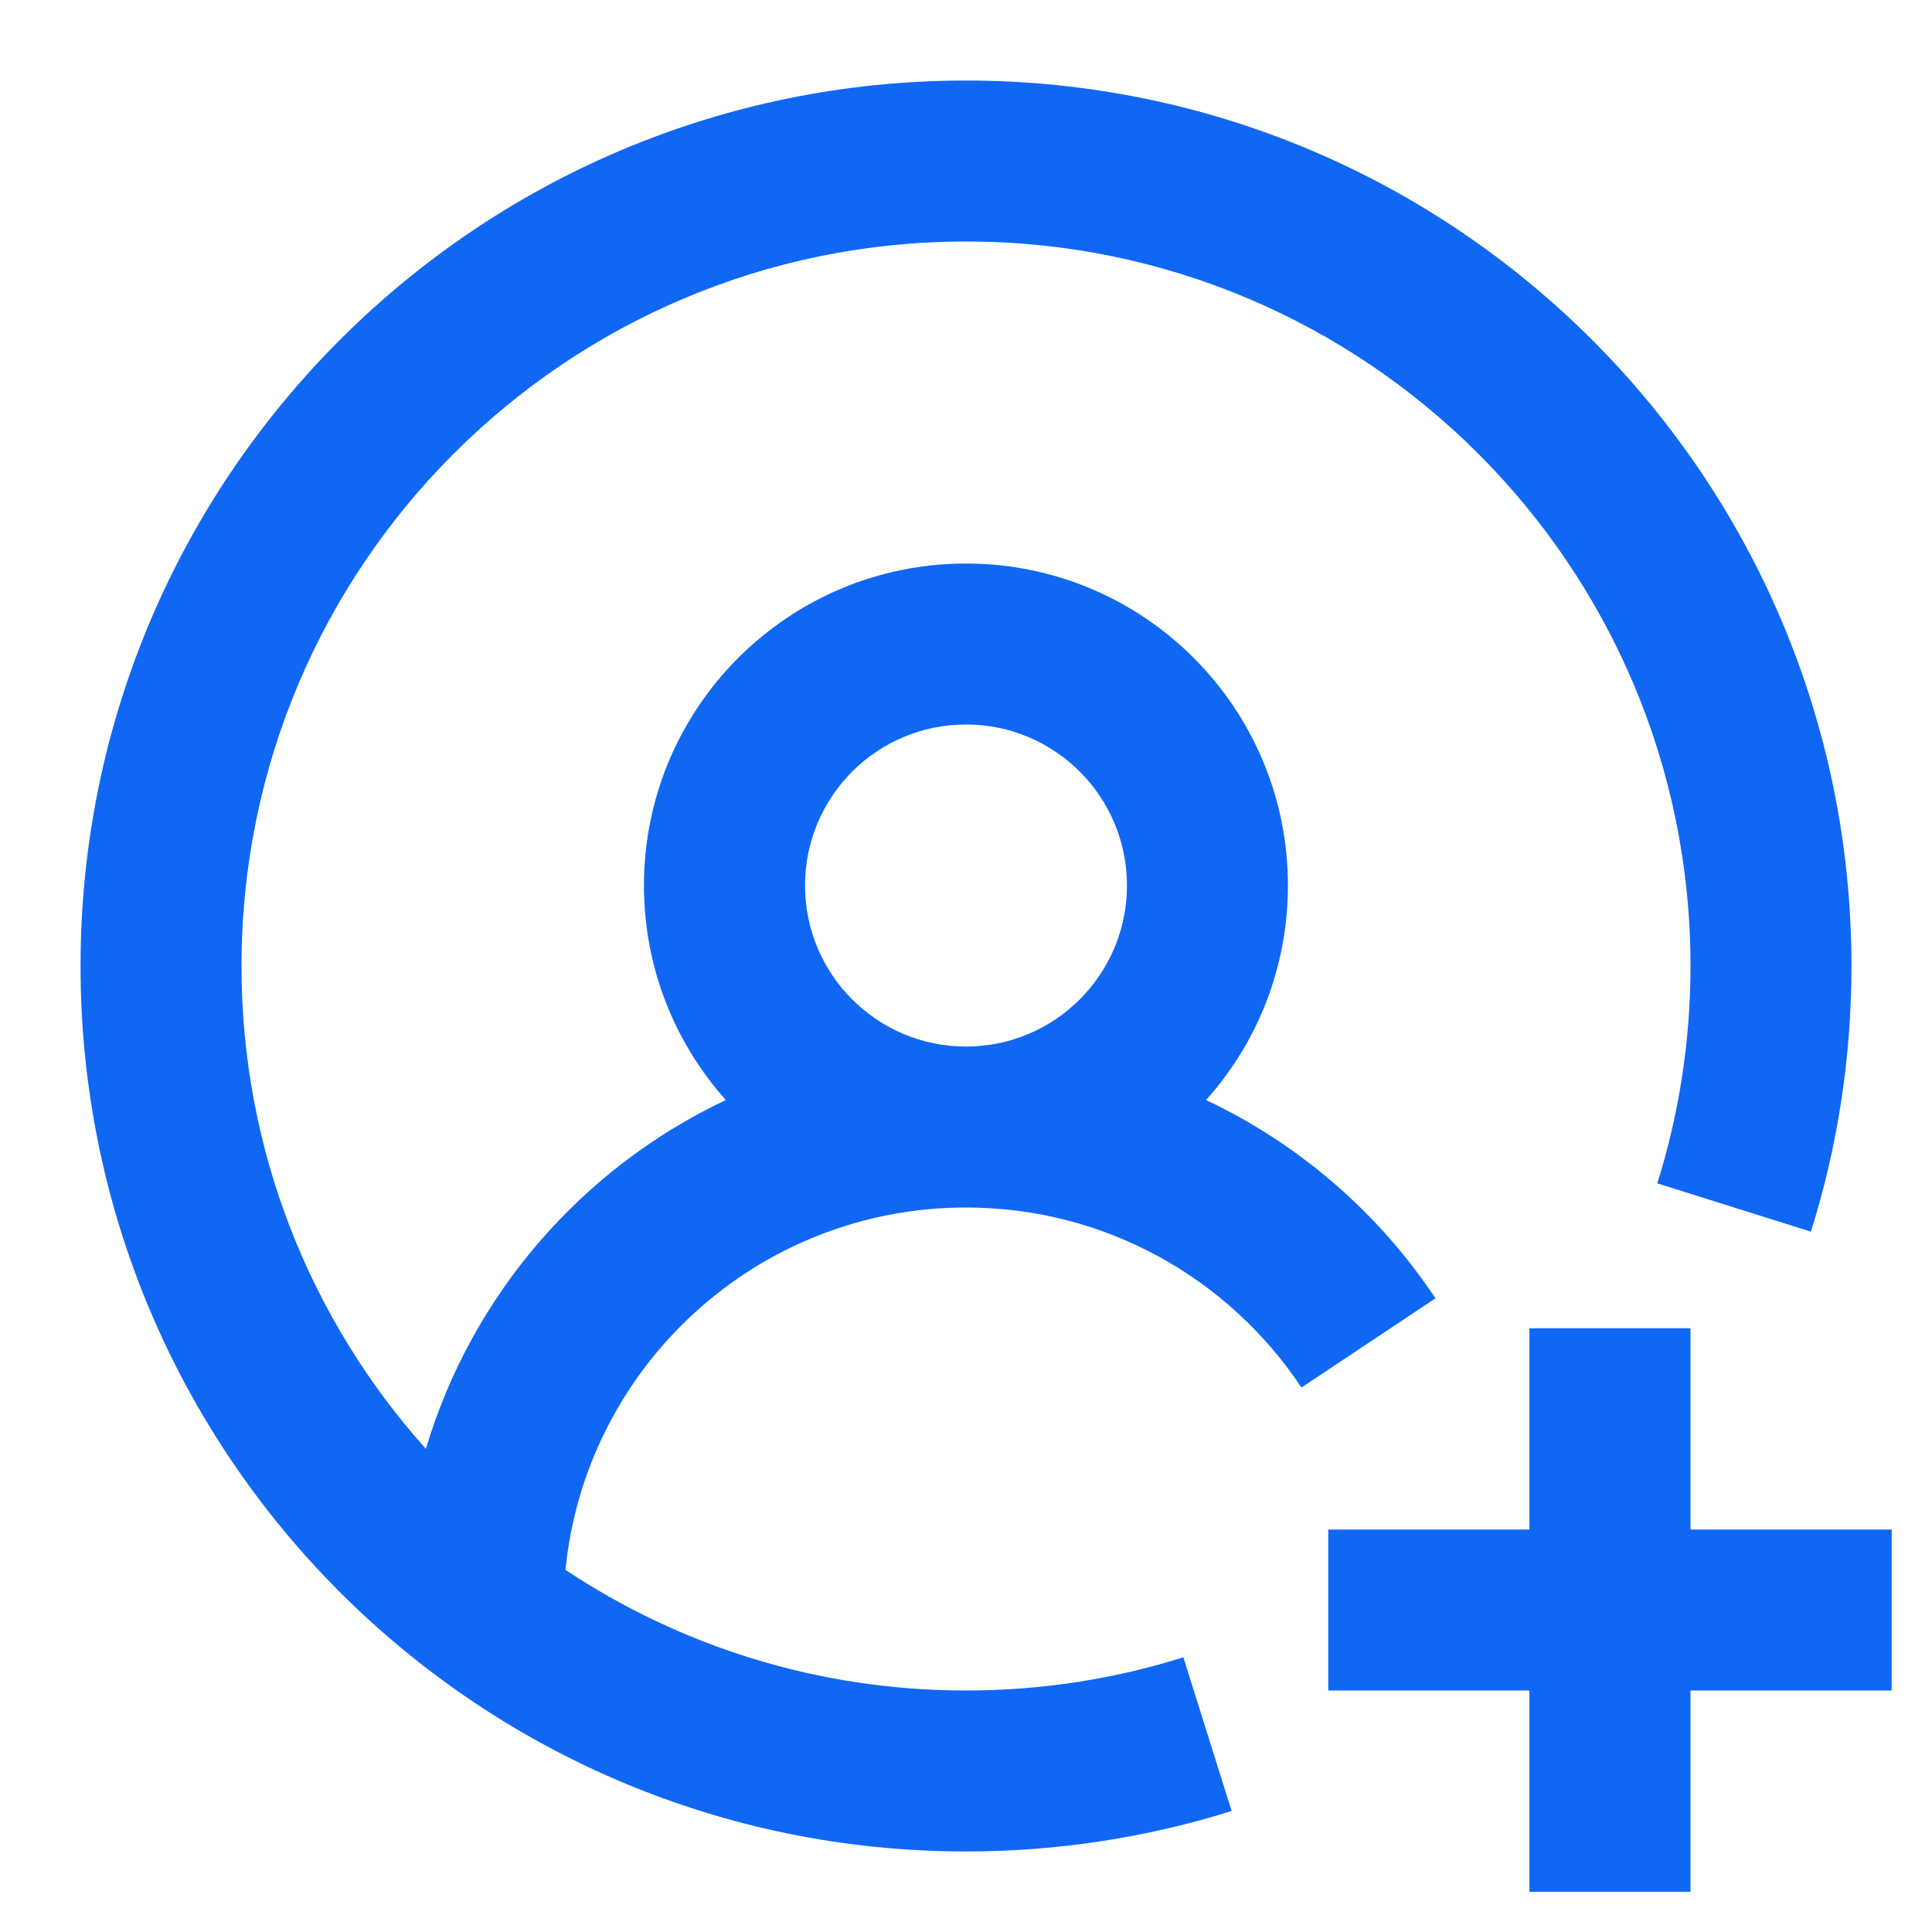 <svg width="16" height="16" viewBox="0 0 16 16" fill="none" xmlns="http://www.w3.org/2000/svg">
<g clip-path="url(#clip0_3080_1237)">
<path fill-rule="evenodd" clip-rule="evenodd" d="M8 2C4.686 2 2 4.686 2 8C2 9.536 2.577 10.938 3.527 11.999C3.908 10.72 4.822 9.671 6.011 9.11C5.59 8.639 5.333 8.016 5.333 7.333C5.333 5.861 6.527 4.667 8 4.667C9.473 4.667 10.666 5.861 10.666 7.333C10.666 8.016 10.41 8.639 9.988 9.11C10.762 9.475 11.419 10.047 11.888 10.752L10.778 11.491C10.18 10.591 9.159 10 8 10C6.271 10 4.85 11.316 4.683 13.001C5.633 13.632 6.773 14 8 14C8.628 14 9.233 13.904 9.8 13.725L10.2 14.998C9.504 15.216 8.765 15.333 8 15.333C3.95 15.333 0.667 12.05 0.667 8C0.667 3.95 3.95 0.667 8 0.667C12.05 0.667 15.333 3.95 15.333 8C15.333 8.765 15.216 9.505 14.997 10.2L13.725 9.8C13.903 9.233 14 8.628 14 8C14 4.686 11.313 2 8 2ZM8 8.667C8.736 8.667 9.333 8.07 9.333 7.333C9.333 6.597 8.736 6 8 6C7.263 6 6.667 6.597 6.667 7.333C6.667 8.07 7.263 8.667 8 8.667Z" fill="#0F67F4"/>
<path d="M14 12.667H15.666V14H14V15.667H12.666V14H11V12.667H12.666V11H14V12.667Z" fill="#0F67F4"/>
</g>
<defs>
<clipPath id="clip0_3080_1237">
<rect width="16" height="16" fill="white"/>
</clipPath>
</defs>
</svg>
